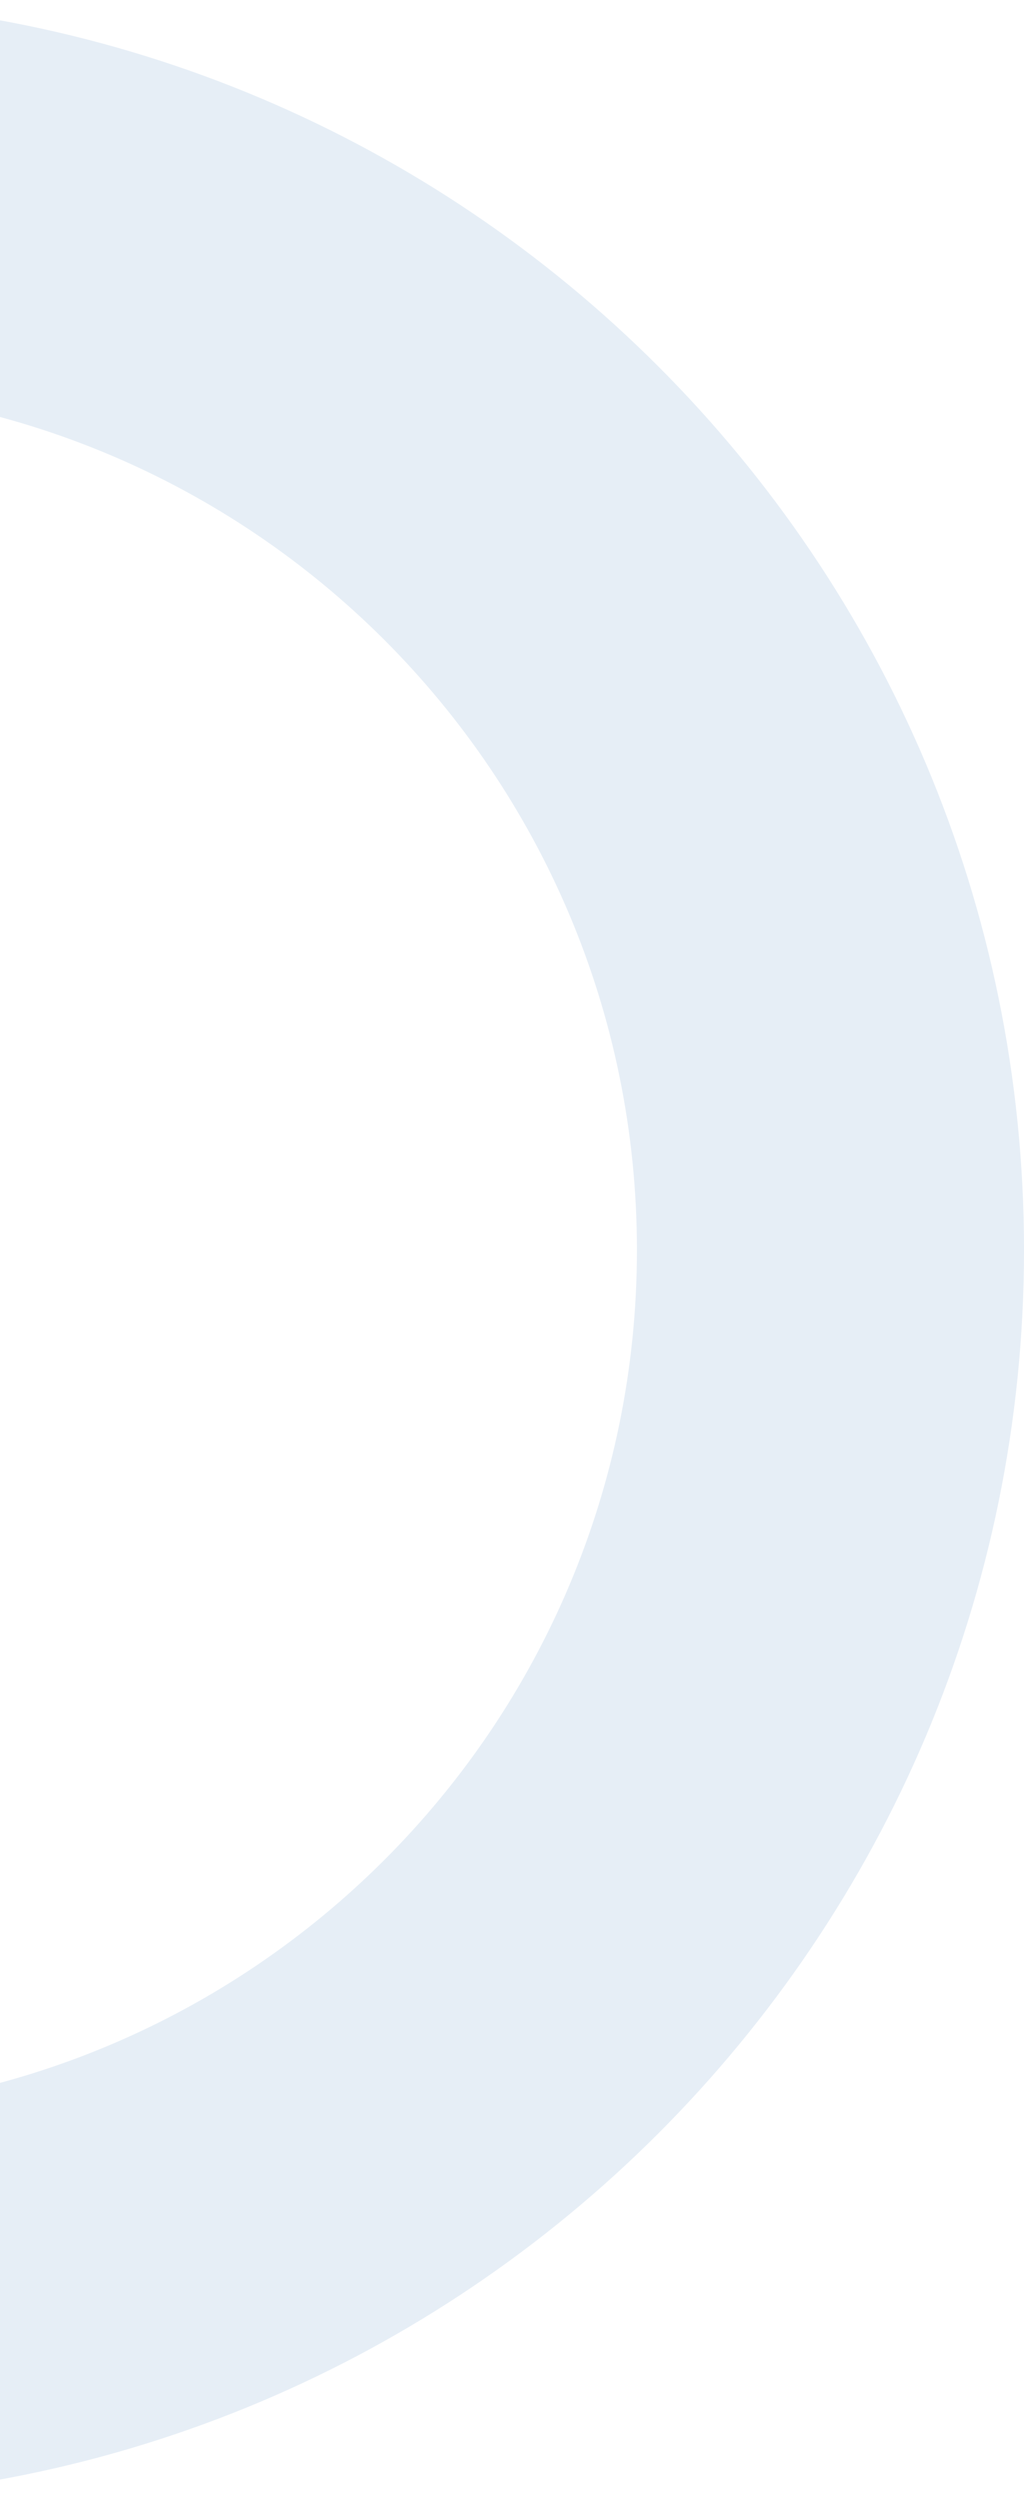 <svg xmlns="http://www.w3.org/2000/svg" width="295" height="720" viewBox="0 0 295 720" fill="none"><path opacity="0.2" d="M183.491 360C183.491 222.762 72.238 111.509 -65 111.509C-202.238 111.509 -313.491 222.762 -313.491 360C-313.491 497.238 -202.238 608.491 -65 608.491V720C-263.823 720 -425 558.823 -425 360C-425 161.177 -263.823 2.47862e-07 -65 0C133.823 0 295 161.177 295 360C295 558.823 133.823 720 -65 720V608.491C72.238 608.491 183.491 497.238 183.491 360Z" fill="#85ADD2"></path></svg>